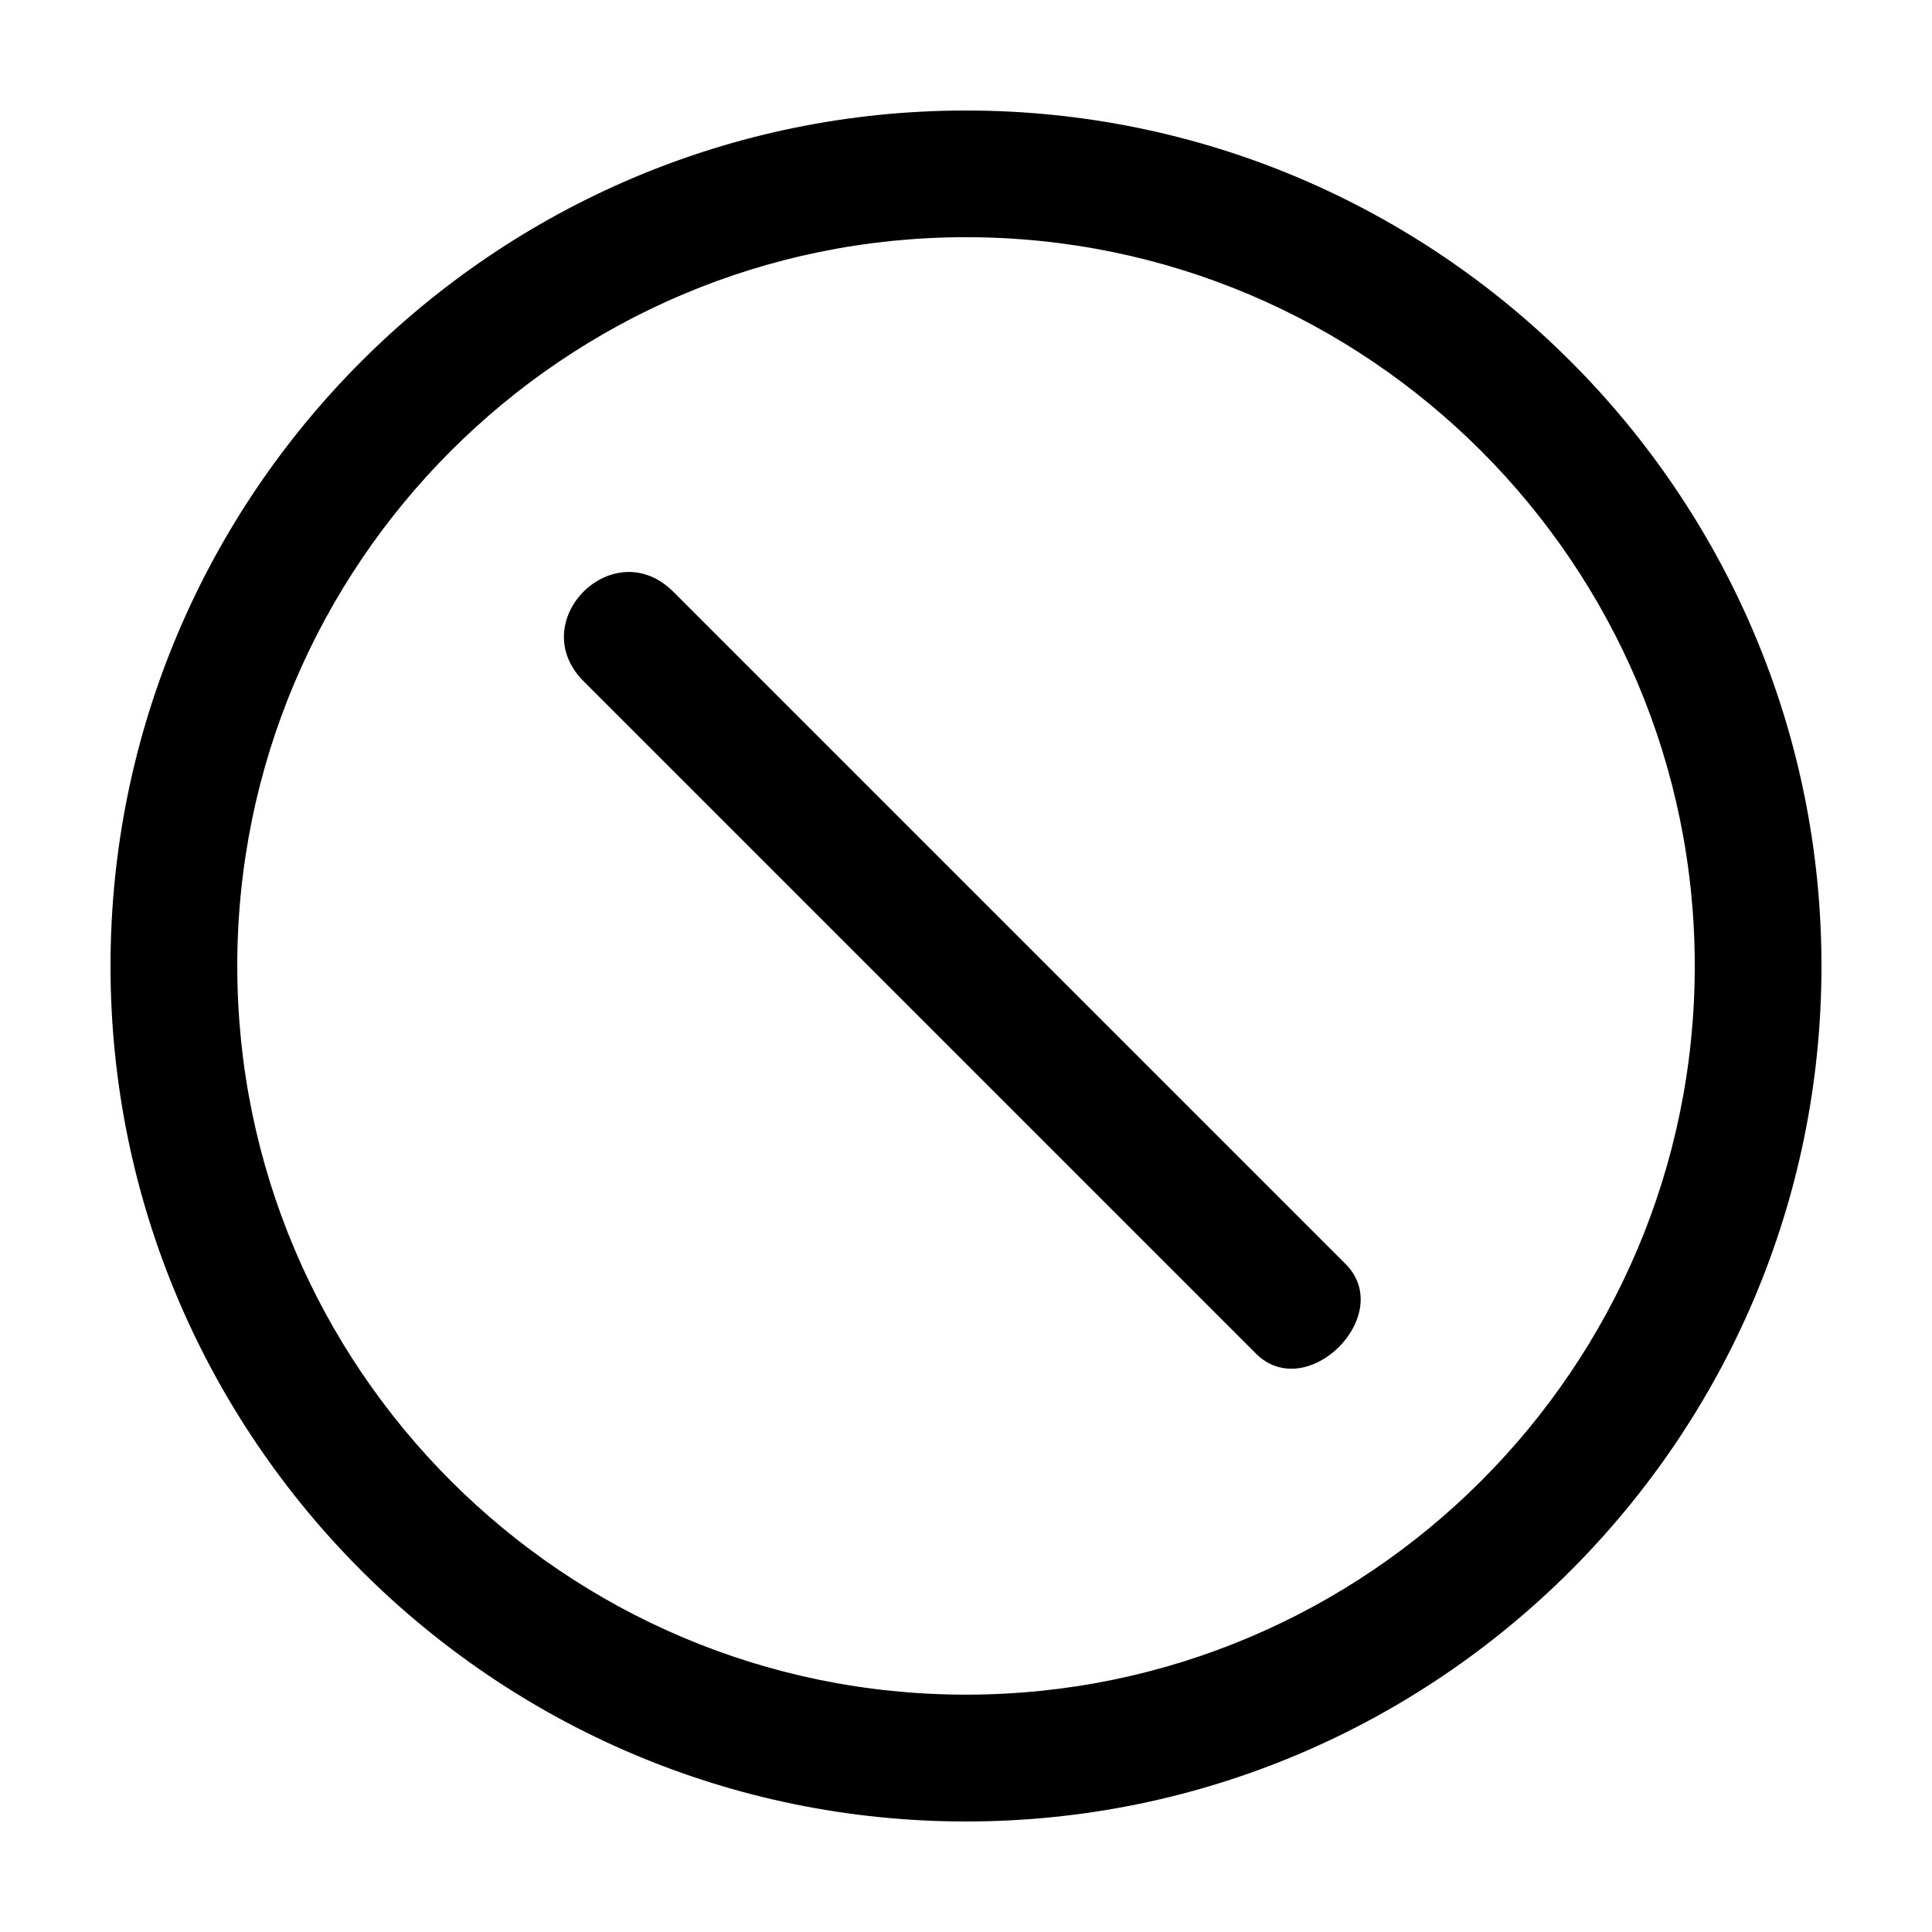 <?xml version="1.0" encoding="UTF-8"?>
<!-- Uploaded to: SVG Repo, www.svgrepo.com, Generator: SVG Repo Mixer Tools -->
<svg fill="#000000" width="800px" height="800px" version="1.1" viewBox="144 144 512 512" xmlns="http://www.w3.org/2000/svg">
 <path d="m400 626.71c125.01 0 226.72-101.71 226.71-226.71 0.004-125.01-101.71-226.72-226.71-226.71-125.01-0.012-226.72 101.7-226.71 226.71-0.008 125.01 101.71 226.71 226.71 226.71zm0-419.85c106.5-0.004 193.13 86.637 193.13 193.12 0 106.5-86.629 193.13-193.13 193.12-106.49 0-193.14-86.625-193.12-193.12-0.008-106.5 86.633-193.14 193.12-193.12zm-101.3 117.72 178.12 178.12c13.516 13.516 37.266-10.23 23.754-23.75l-178.13-178.12c-15.891-15.891-39.641 7.859-23.742 23.754z"/>
</svg>
